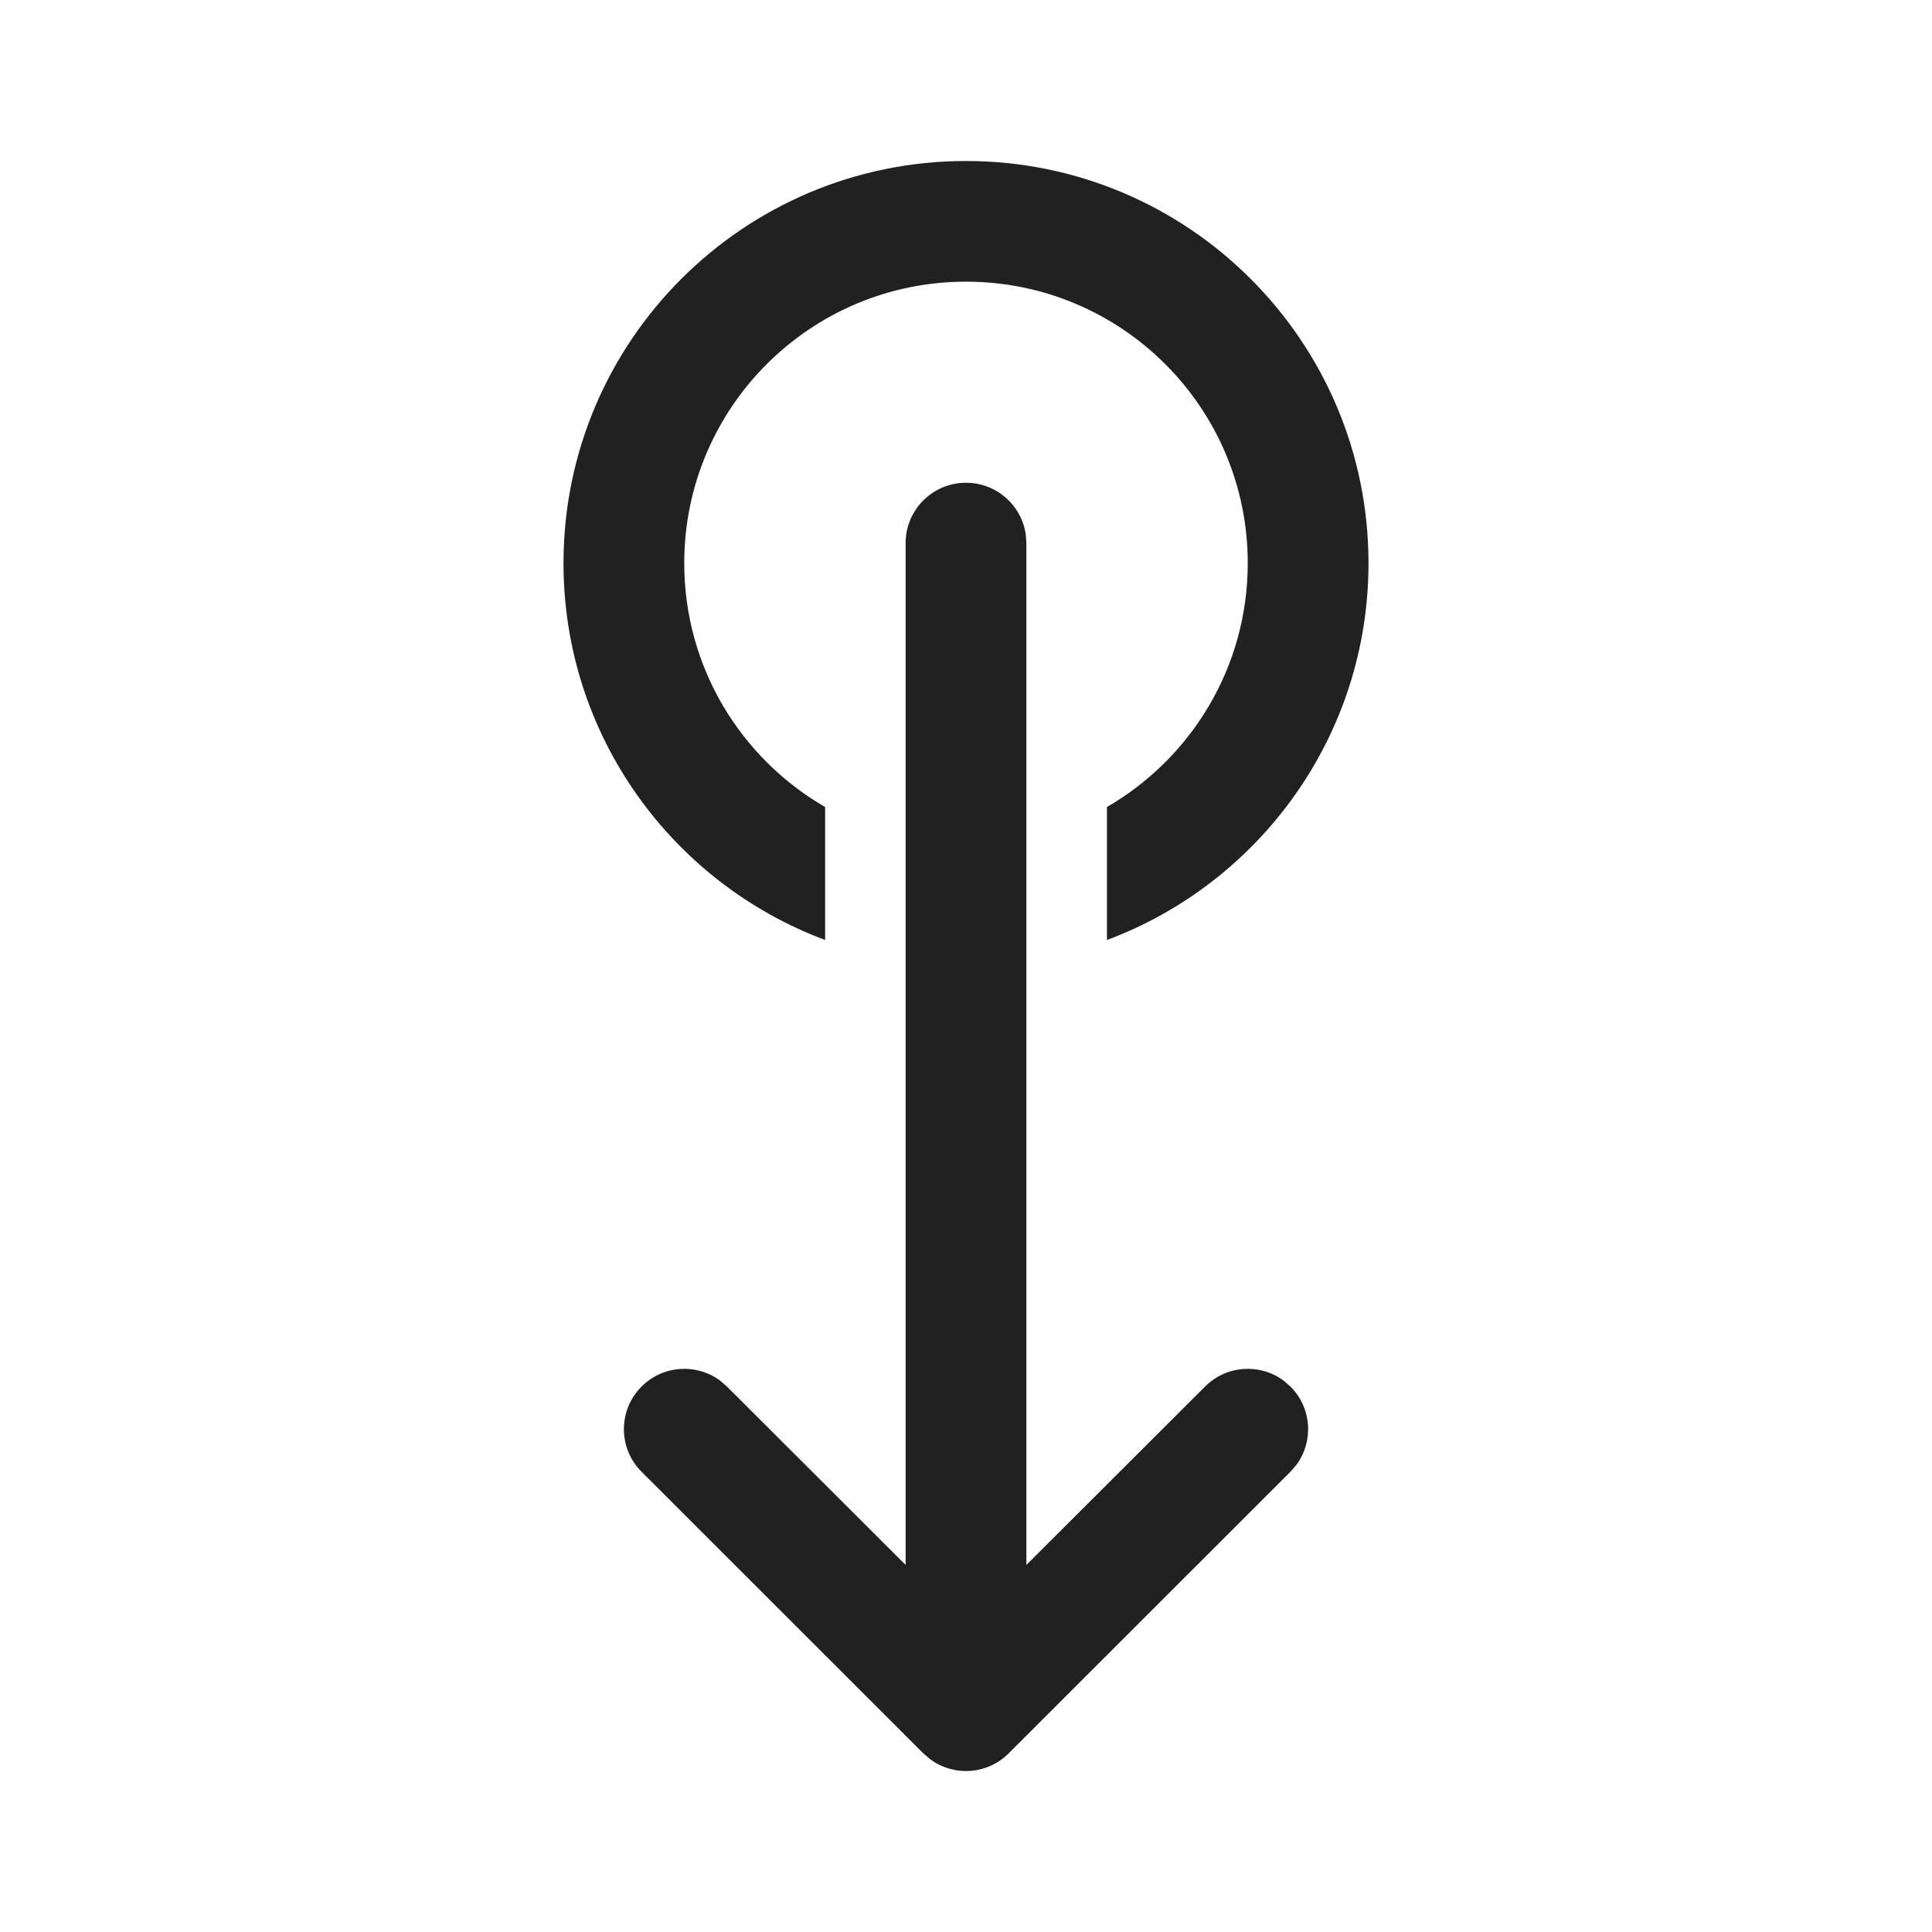 <?xml version="1.0" encoding="UTF-8"?>
<svg width="800px" height="800px" viewBox="0 0 24 24" version="1.1" xmlns="http://www.w3.org/2000/svg" xmlns:xlink="http://www.w3.org/1999/xlink">
    
    <title>ic_fluent_swipe_down_24_regular</title>
    <desc>Created with Sketch.</desc>
    <g id="🔍-Product-Icons" stroke="none" stroke-width="1" fill="none" fill-rule="evenodd">
        <g id="ic_fluent_swipe_down_24_regular" fill="#212121" fill-rule="nonzero">
            <path d="M12,5.997 C12.38,5.997 12.693,6.279 12.743,6.644 L12.75,6.746 L12.75,19.44 L14.97,17.224 C15.236,16.958 15.653,16.933 15.946,17.151 L16.03,17.224 C16.297,17.49 16.321,17.906 16.103,18.199 L16.03,18.283 L12.53,21.781 C12.264,22.047 11.847,22.071 11.554,21.853 L11.47,21.781 L7.97,18.283 C7.677,17.991 7.677,17.516 7.97,17.224 C8.236,16.958 8.653,16.933 8.946,17.151 L9.03,17.224 L11.25,19.44 L11.25,6.746 C11.25,6.332 11.586,5.997 12,5.997 Z M12,2 C14.761,2 17,4.237 17,6.996 C17,9.139 15.649,10.968 13.751,11.677 L13.751,10.025 C14.796,9.42 15.5,8.29 15.5,6.996 C15.5,5.064 13.933,3.499 12,3.499 C10.067,3.499 8.5,5.064 8.5,6.996 C8.5,8.29 9.204,9.421 10.25,10.025 L10.25,11.677 C8.352,10.968 7,9.14 7,6.996 C7,4.237 9.239,2 12,2 Z" id="🎨-Color">
</path>
        </g>
    </g>
</svg>